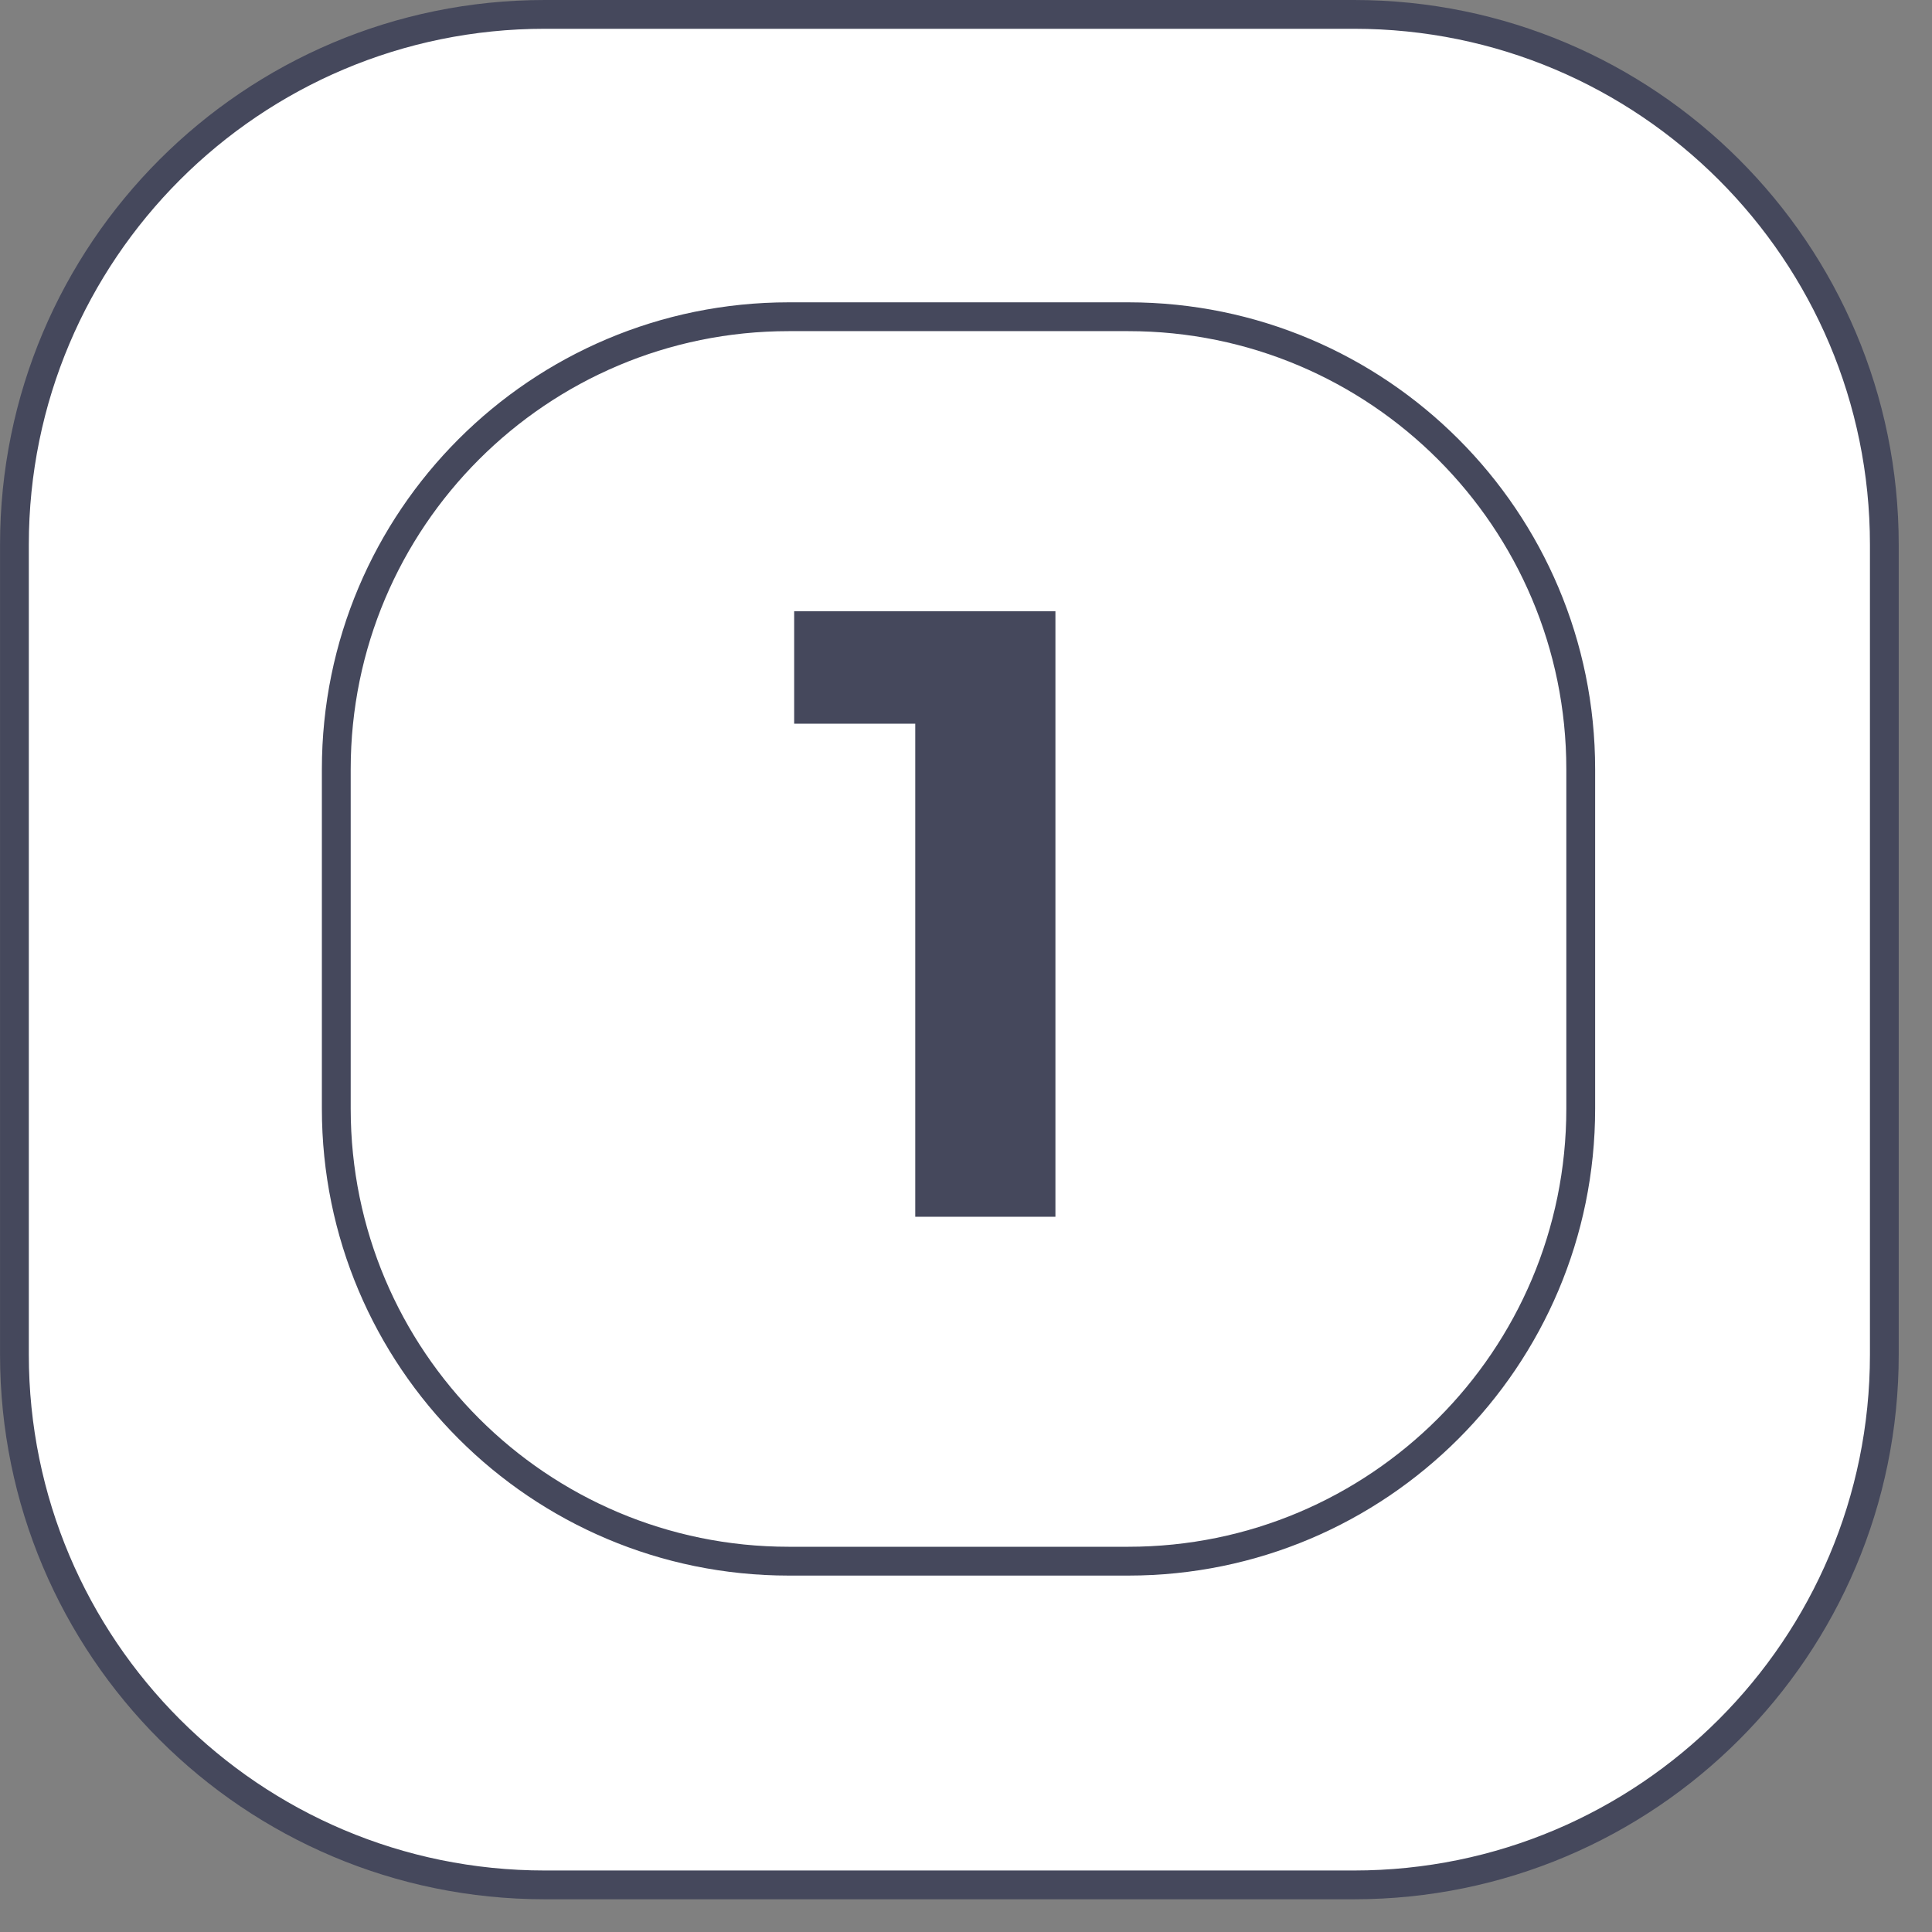 <?xml version="1.0" encoding="UTF-8"?> <svg xmlns="http://www.w3.org/2000/svg" width="49" height="49" viewBox="0 0 49 49" fill="none"><rect x="0" y="0" width="49" height="49" fill="#808080" stroke="none"/><path d="M13.816 47.805H34.341C41.769 47.805 47.791 41.783 47.791 34.355V13.815C47.791 6.387 41.769 0.365 34.341 0.365H13.816C6.387 0.365 0.366 6.387 0.366 13.815V34.355C0.366 41.783 6.387 47.805 13.816 47.805ZM12.654 20.983L13.166 19.516C14.719 15.065 18.825 12.009 23.534 11.8C31.235 11.457 37.094 18.627 35.225 26.106L34.848 27.613C33.887 31.456 31.031 34.543 27.274 35.798C18.139 38.849 9.482 30.077 12.654 20.983Z" fill="white" stroke="#45485C" stroke-width="0.73"></path><path d="M28.616 8.033H20.005C13.667 8.033 8.529 13.171 8.529 19.509V28.119C8.529 34.457 13.667 39.595 20.005 39.595H28.616C34.953 39.595 40.091 34.457 40.091 28.119V19.509C40.091 13.171 34.953 8.033 28.616 8.033Z" fill="white" stroke="#45485C" stroke-width="0.731"></path><path d="M26.768 15.502V30.86H23.213V18.355H20.142V15.502H26.768Z" fill="#45485C"></path></svg> 